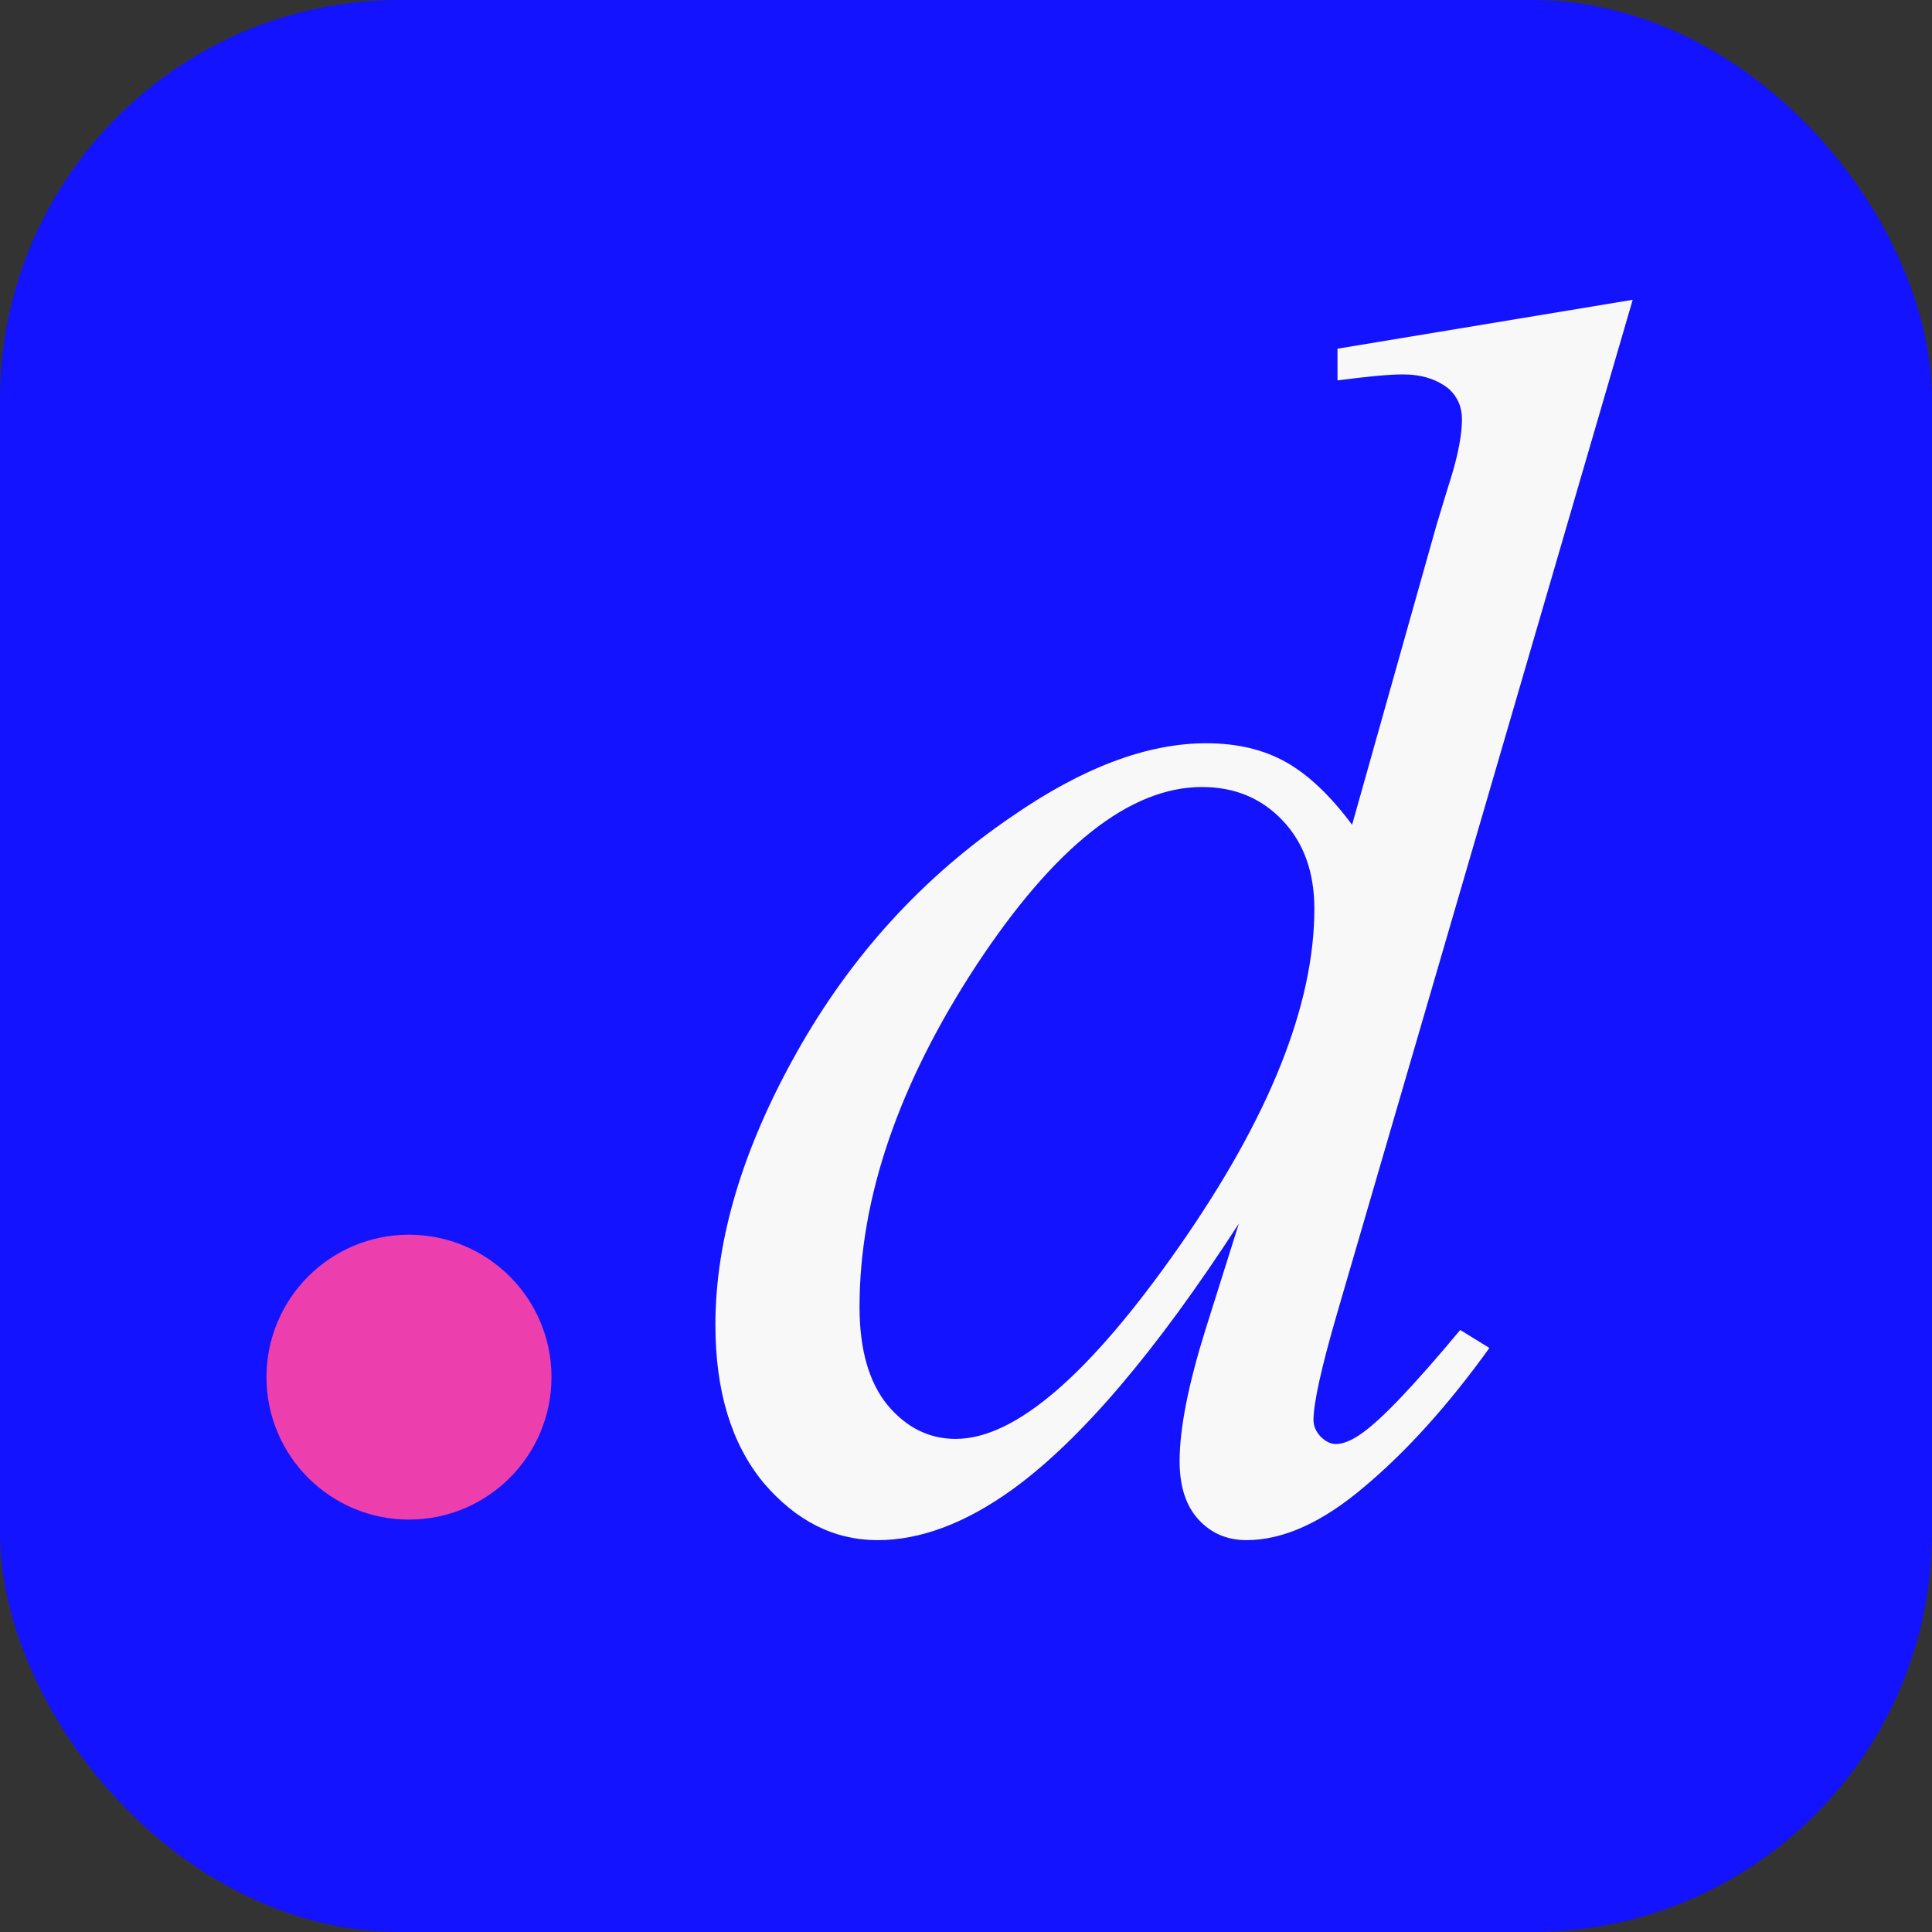 <svg xmlns="http://www.w3.org/2000/svg" width="58" height="58" fill="none" viewBox="0 0 58 58"><rect x="0" y="0" width="58" height="58" fill="#333333" stroke="none"/><rect width="58" height="58" fill="#1313FF" rx="12"/><ellipse cx="12.278" cy="41.343" fill="#EC3FAD" rx="4.278" ry="4.276"/><path fill="#F8F8F8" d="m49.015 9-8.862 30.386q-.72 2.472-.721 3.245 0 .258.206.49.231.23.464.23.334.001.798-.334.876-.618 2.937-3.09l.876.54q-1.855 2.577-3.761 4.172-1.88 1.597-3.53 1.597-.875 0-1.442-.618t-.567-1.751q0-1.468.773-3.94l1.005-3.193q-3.736 5.767-6.801 7.983-2.113 1.52-4.045 1.519-1.957 0-3.426-1.725-1.442-1.752-1.442-4.739 0-3.836 2.447-8.188t6.466-7.082q3.168-2.19 5.822-2.189 1.391 0 2.395.567 1.005.566 1.984 1.88l2.524-8.962q.285-.952.464-1.519.31-1.03.31-1.7 0-.54-.387-.9-.54-.44-1.391-.439-.593 0-1.958.18v-.952zm-9.557 18.283q0-1.648-.954-2.652-.952-1.005-2.421-1.004-3.246 0-6.775 5.356-3.504 5.356-3.504 10.249 0 1.93.85 2.961.85 1.004 2.036 1.004 2.679.001 6.723-5.794 4.044-5.794 4.045-10.12"/></svg>